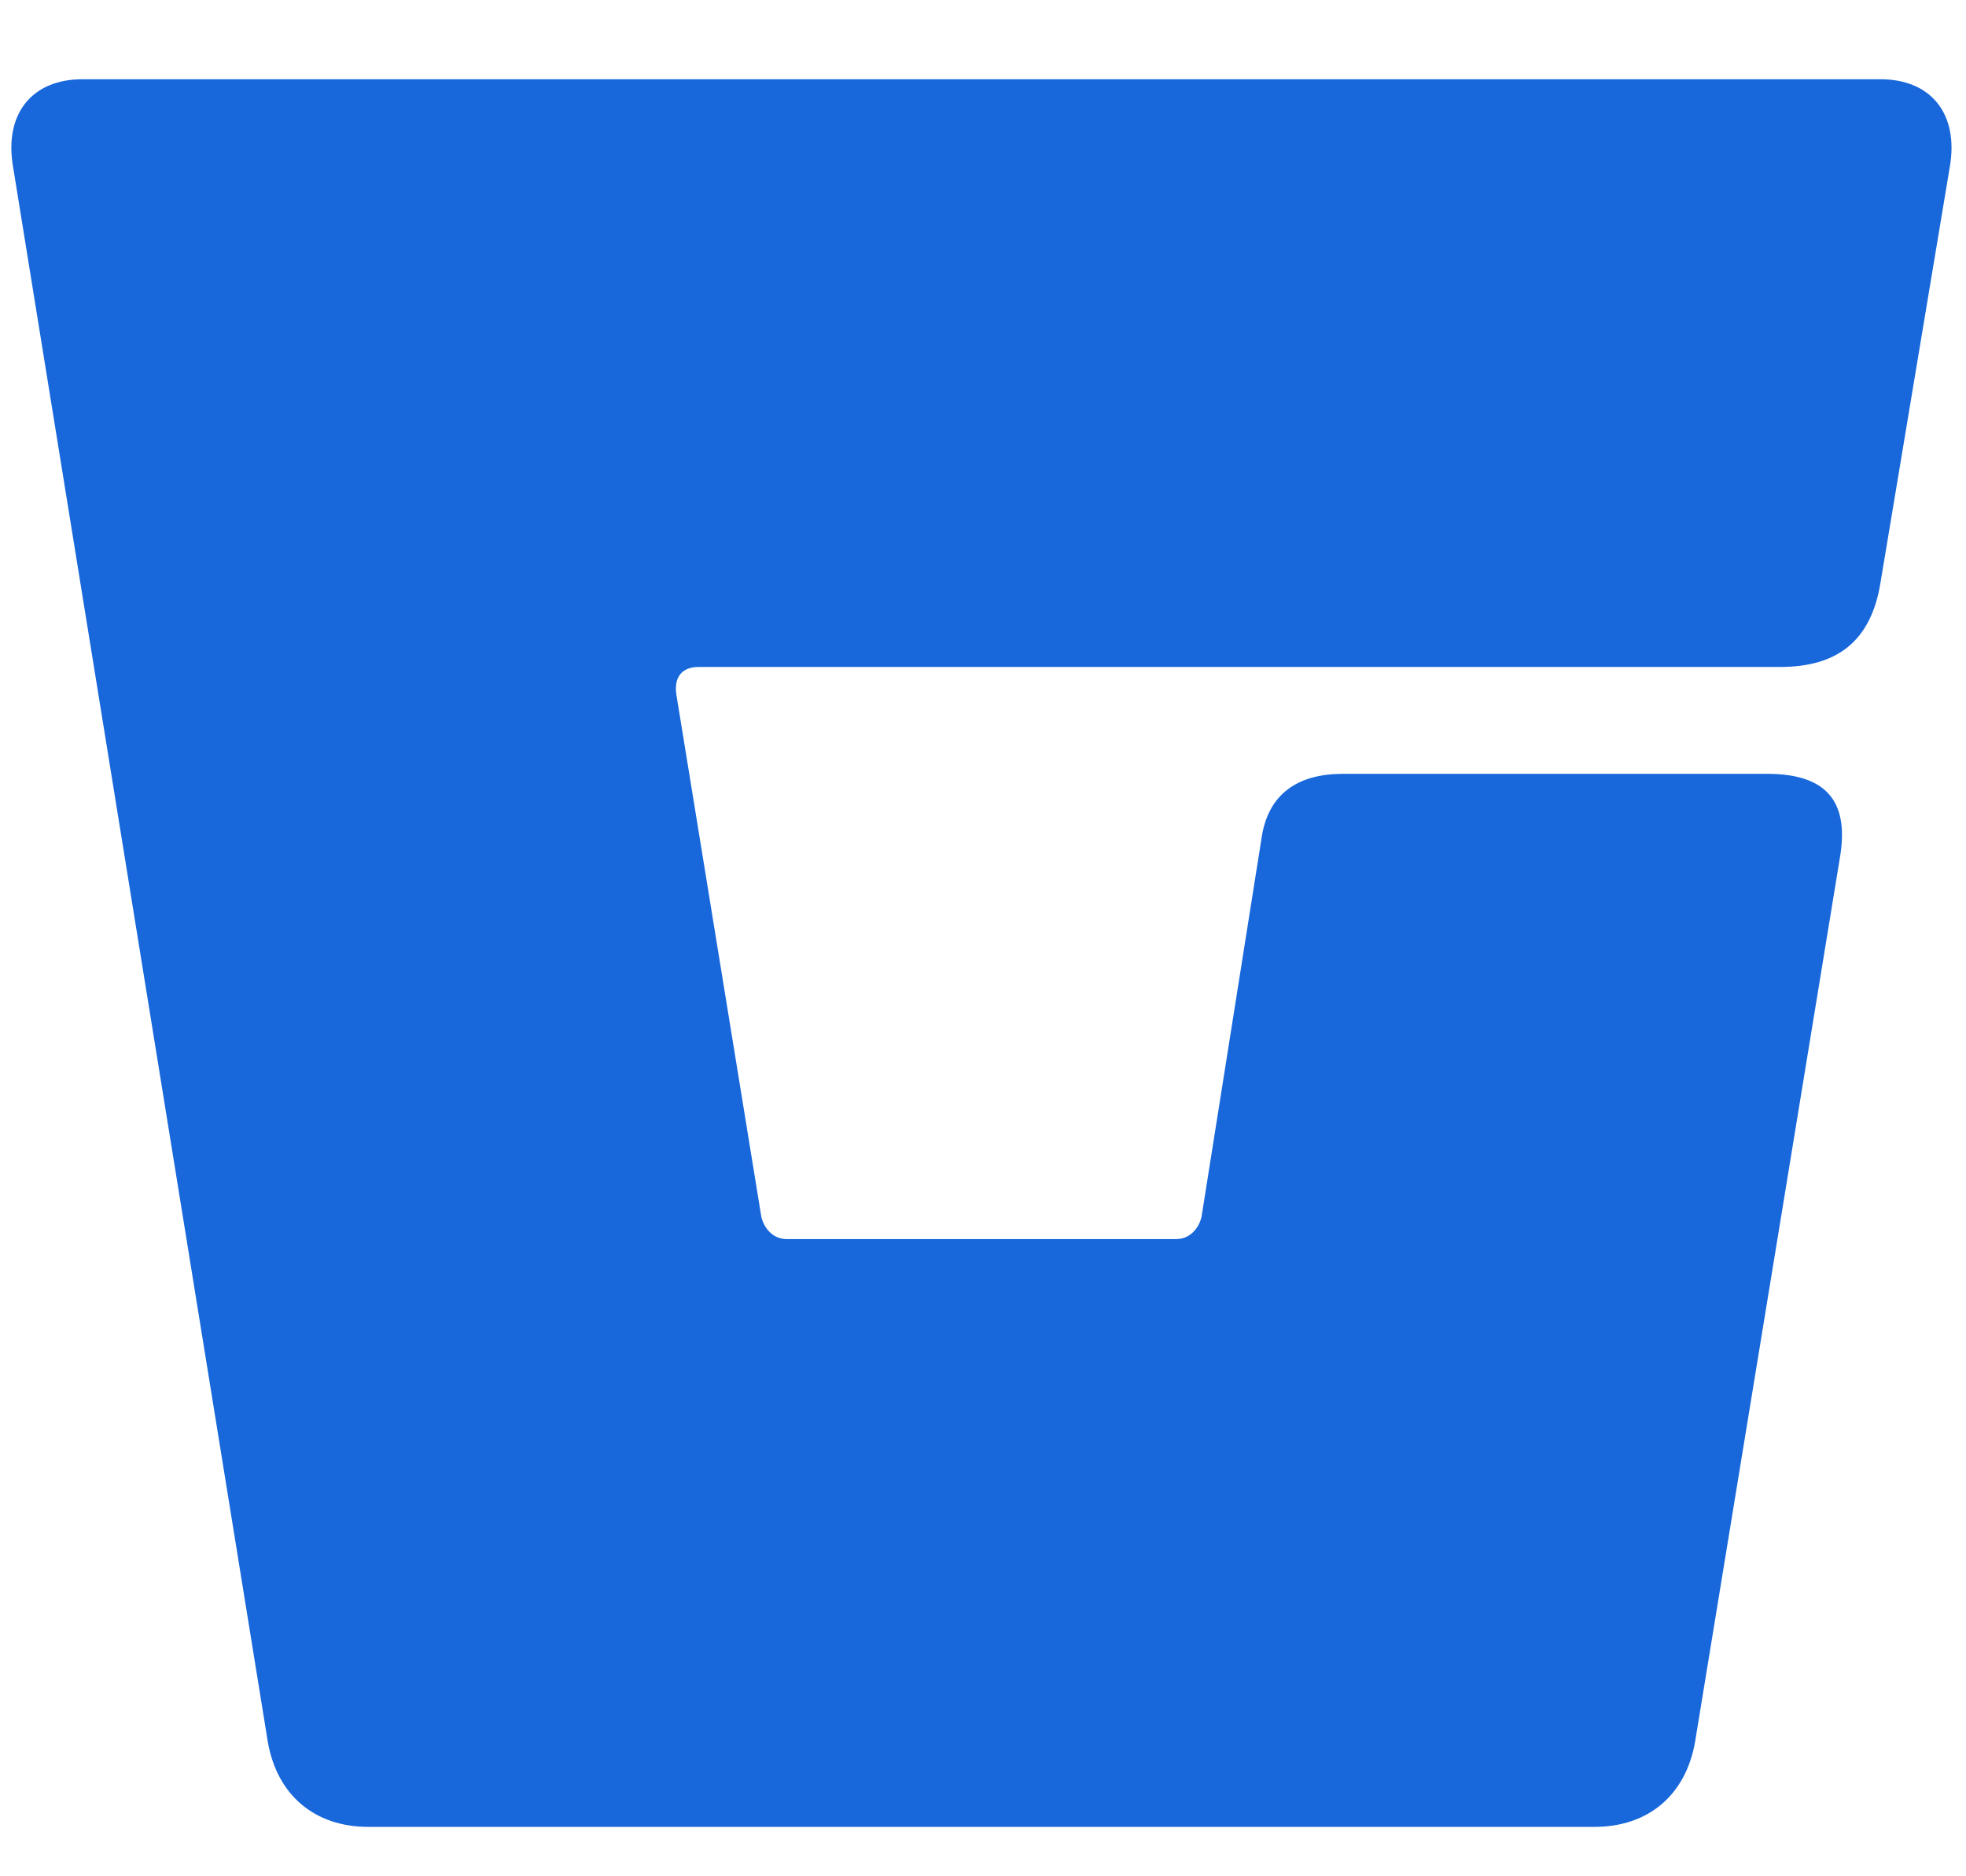 <svg width="22" height="21" viewBox="0 0 22 21" fill="none" xmlns="http://www.w3.org/2000/svg">
<g id="Art">
<path id="Vector" d="M20.587 9.611L18.968 19.497C18.863 20.095 18.441 20.447 17.843 20.447H4.122C3.524 20.447 3.102 20.095 2.997 19.497L0.147 1.872C0.042 1.274 0.358 0.887 0.921 0.887H21.044C21.607 0.887 21.923 1.274 21.818 1.872L21.044 6.516C20.938 7.184 20.551 7.465 19.918 7.465H7.816C7.64 7.465 7.535 7.571 7.57 7.782L8.52 13.622C8.555 13.762 8.661 13.868 8.801 13.868H13.164C13.304 13.868 13.41 13.762 13.445 13.622L14.114 9.4C14.184 8.873 14.536 8.661 15.028 8.661H19.777C20.481 8.661 20.692 9.013 20.587 9.611Z" fill="#1868DB"/>
</g>
</svg>
